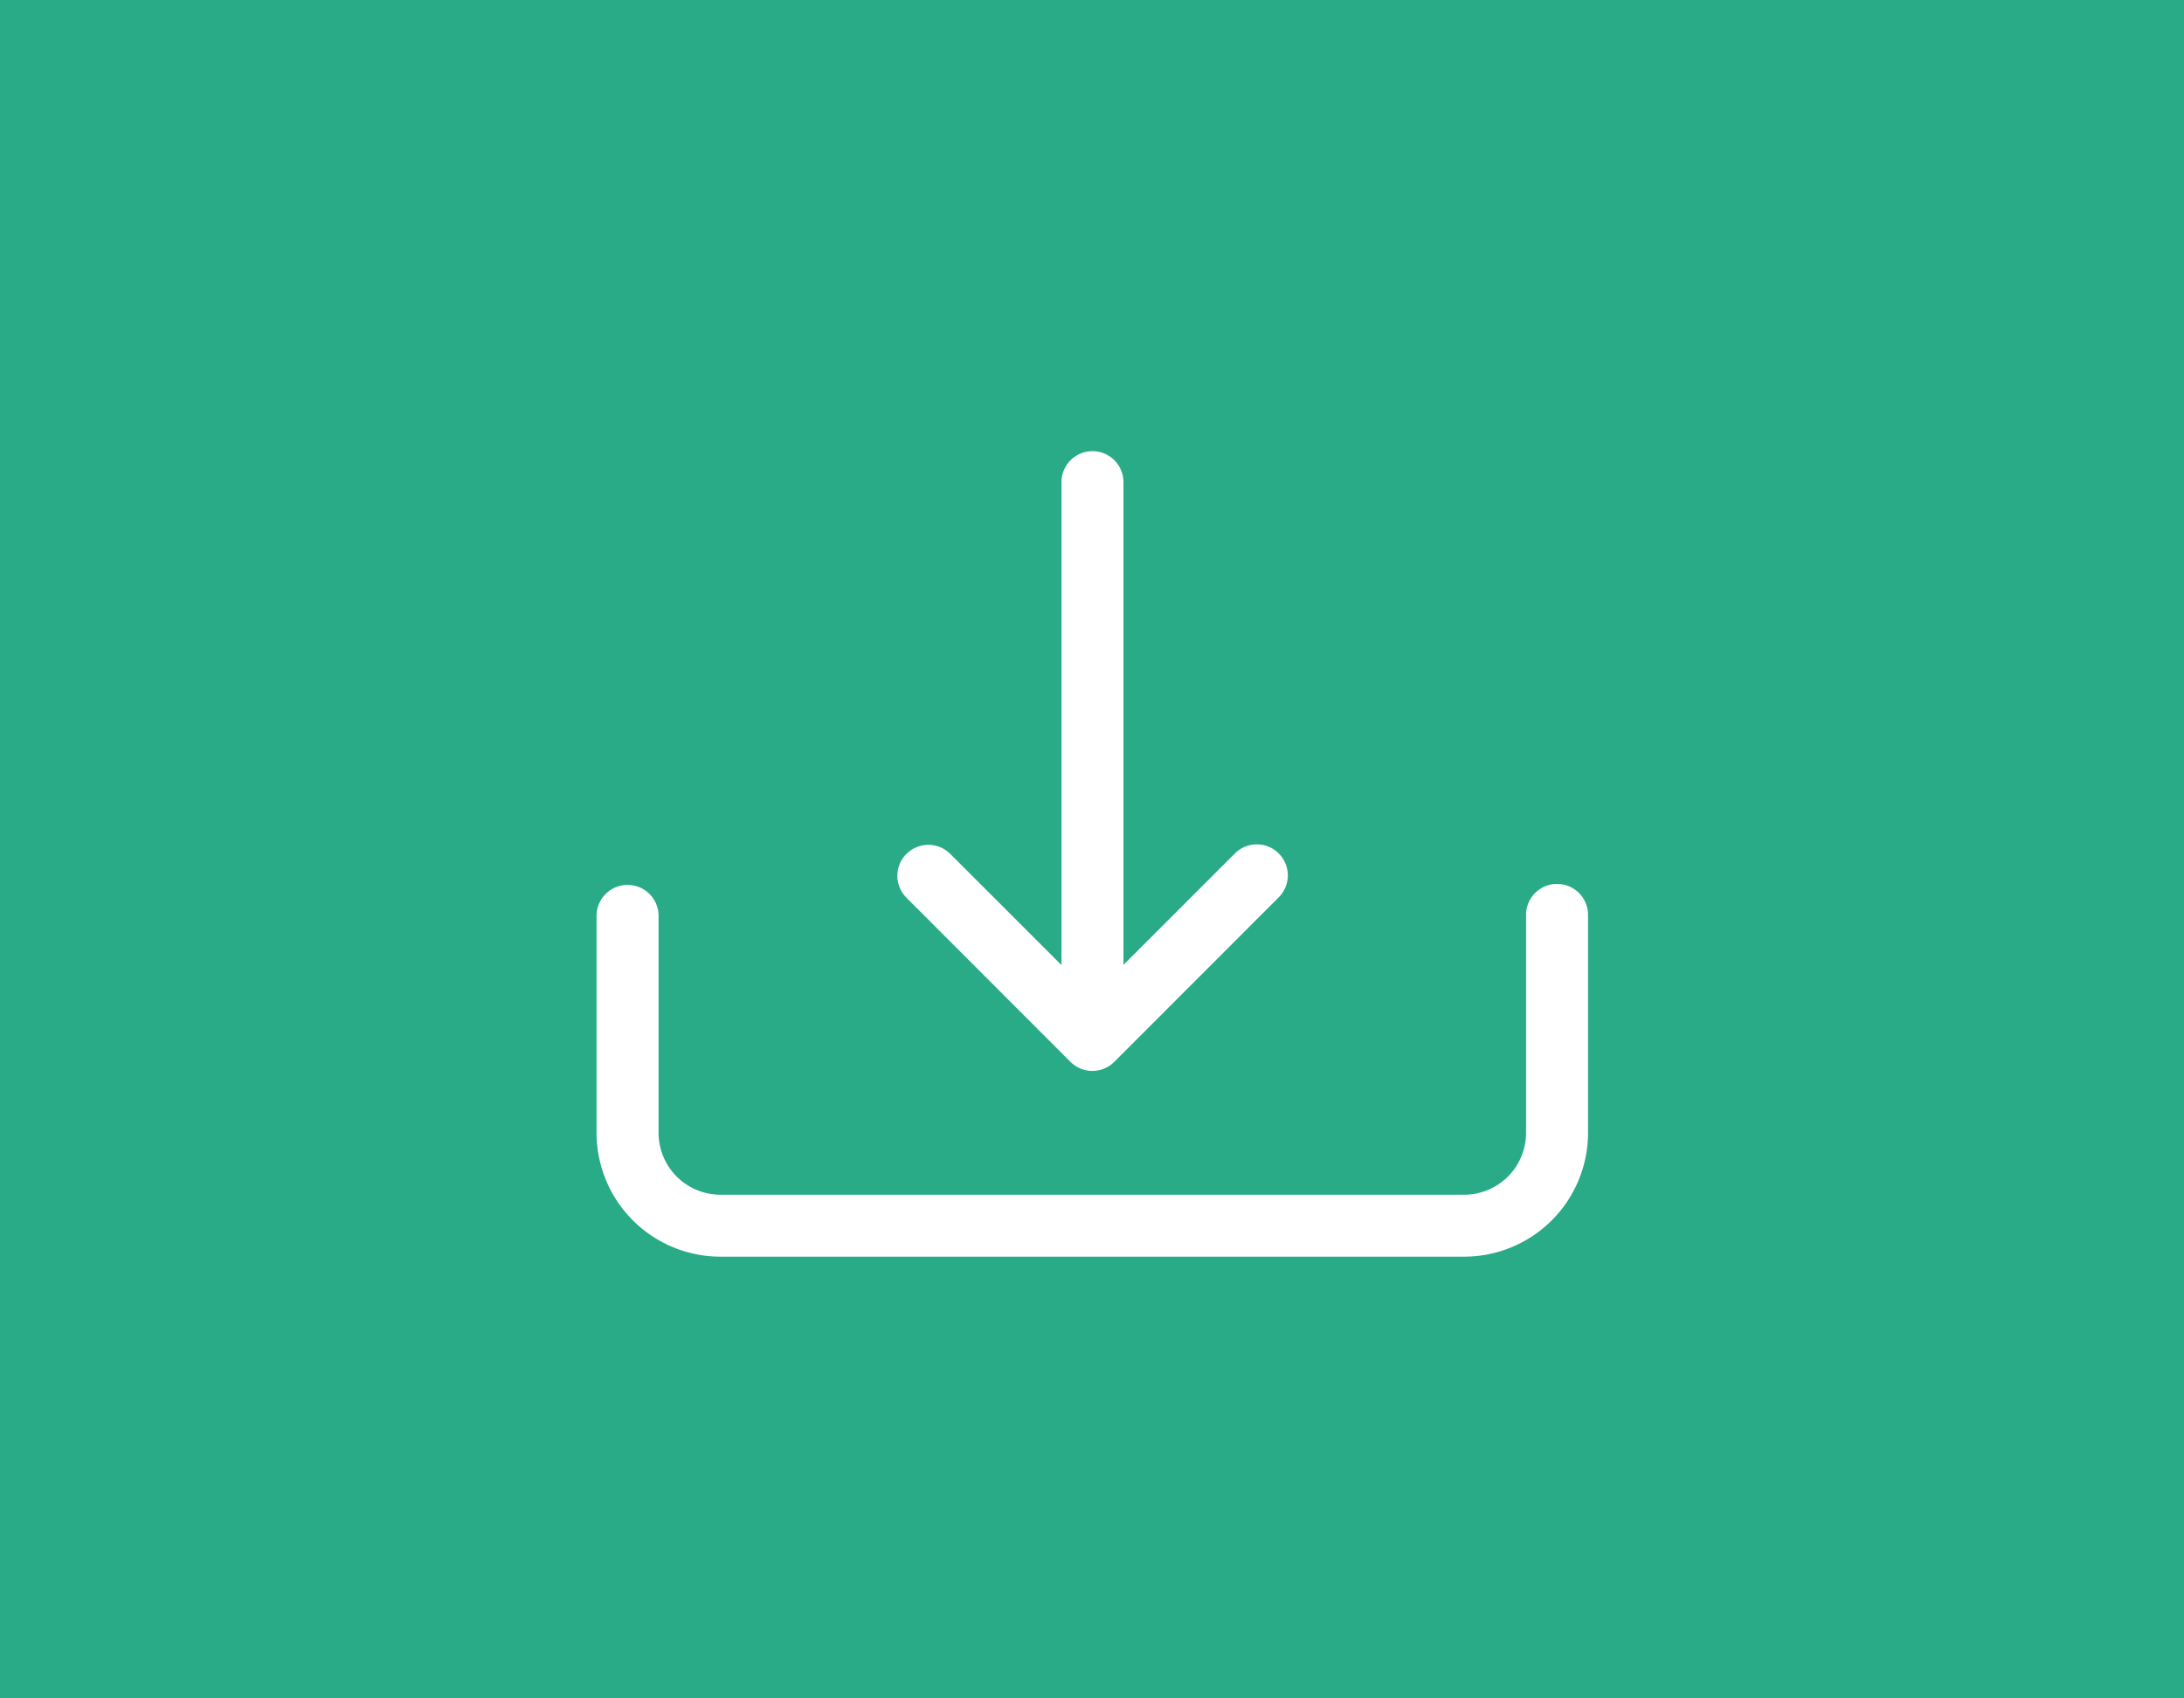<svg xmlns="http://www.w3.org/2000/svg" width="72" height="56" viewBox="0 0 72 56"><g transform="translate(0.214 0.246)"><rect width="72" height="56" transform="translate(-0.214 -0.246)" fill="#29ab87"/><g transform="translate(19.453 14.63)"><path d="M1.022,18a1.022,1.022,0,0,1,1.022,1.022v7.151a2.043,2.043,0,0,0,2.043,2.043H28.6a2.043,2.043,0,0,0,2.043-2.043V19.022a1.022,1.022,0,1,1,2.043,0v7.151A4.086,4.086,0,0,1,28.6,30.258H4.086A4.086,4.086,0,0,1,0,26.172V19.022A1.022,1.022,0,0,1,1.022,18Z" transform="translate(0 -3.699)" fill="#fff" fill-rule="evenodd"/><path d="M11.22,16.845a1.022,1.022,0,0,1,1.445,0l4.684,4.684,4.684-4.684a1.022,1.022,0,1,1,1.445,1.445L18.072,23.7a1.022,1.022,0,0,1-1.446,0L11.22,18.289a1.022,1.022,0,0,1,0-1.445Z" transform="translate(-1.004 -3.565)" fill="#fff" fill-rule="evenodd"/><path d="M17.9,2.25a1.022,1.022,0,0,1,1.022,1.022V19.616a1.022,1.022,0,0,1-2.043,0V3.272A1.022,1.022,0,0,1,17.9,2.25Z" transform="translate(-1.552 -2.25)" fill="#fff" fill-rule="evenodd"/></g></g></svg>
